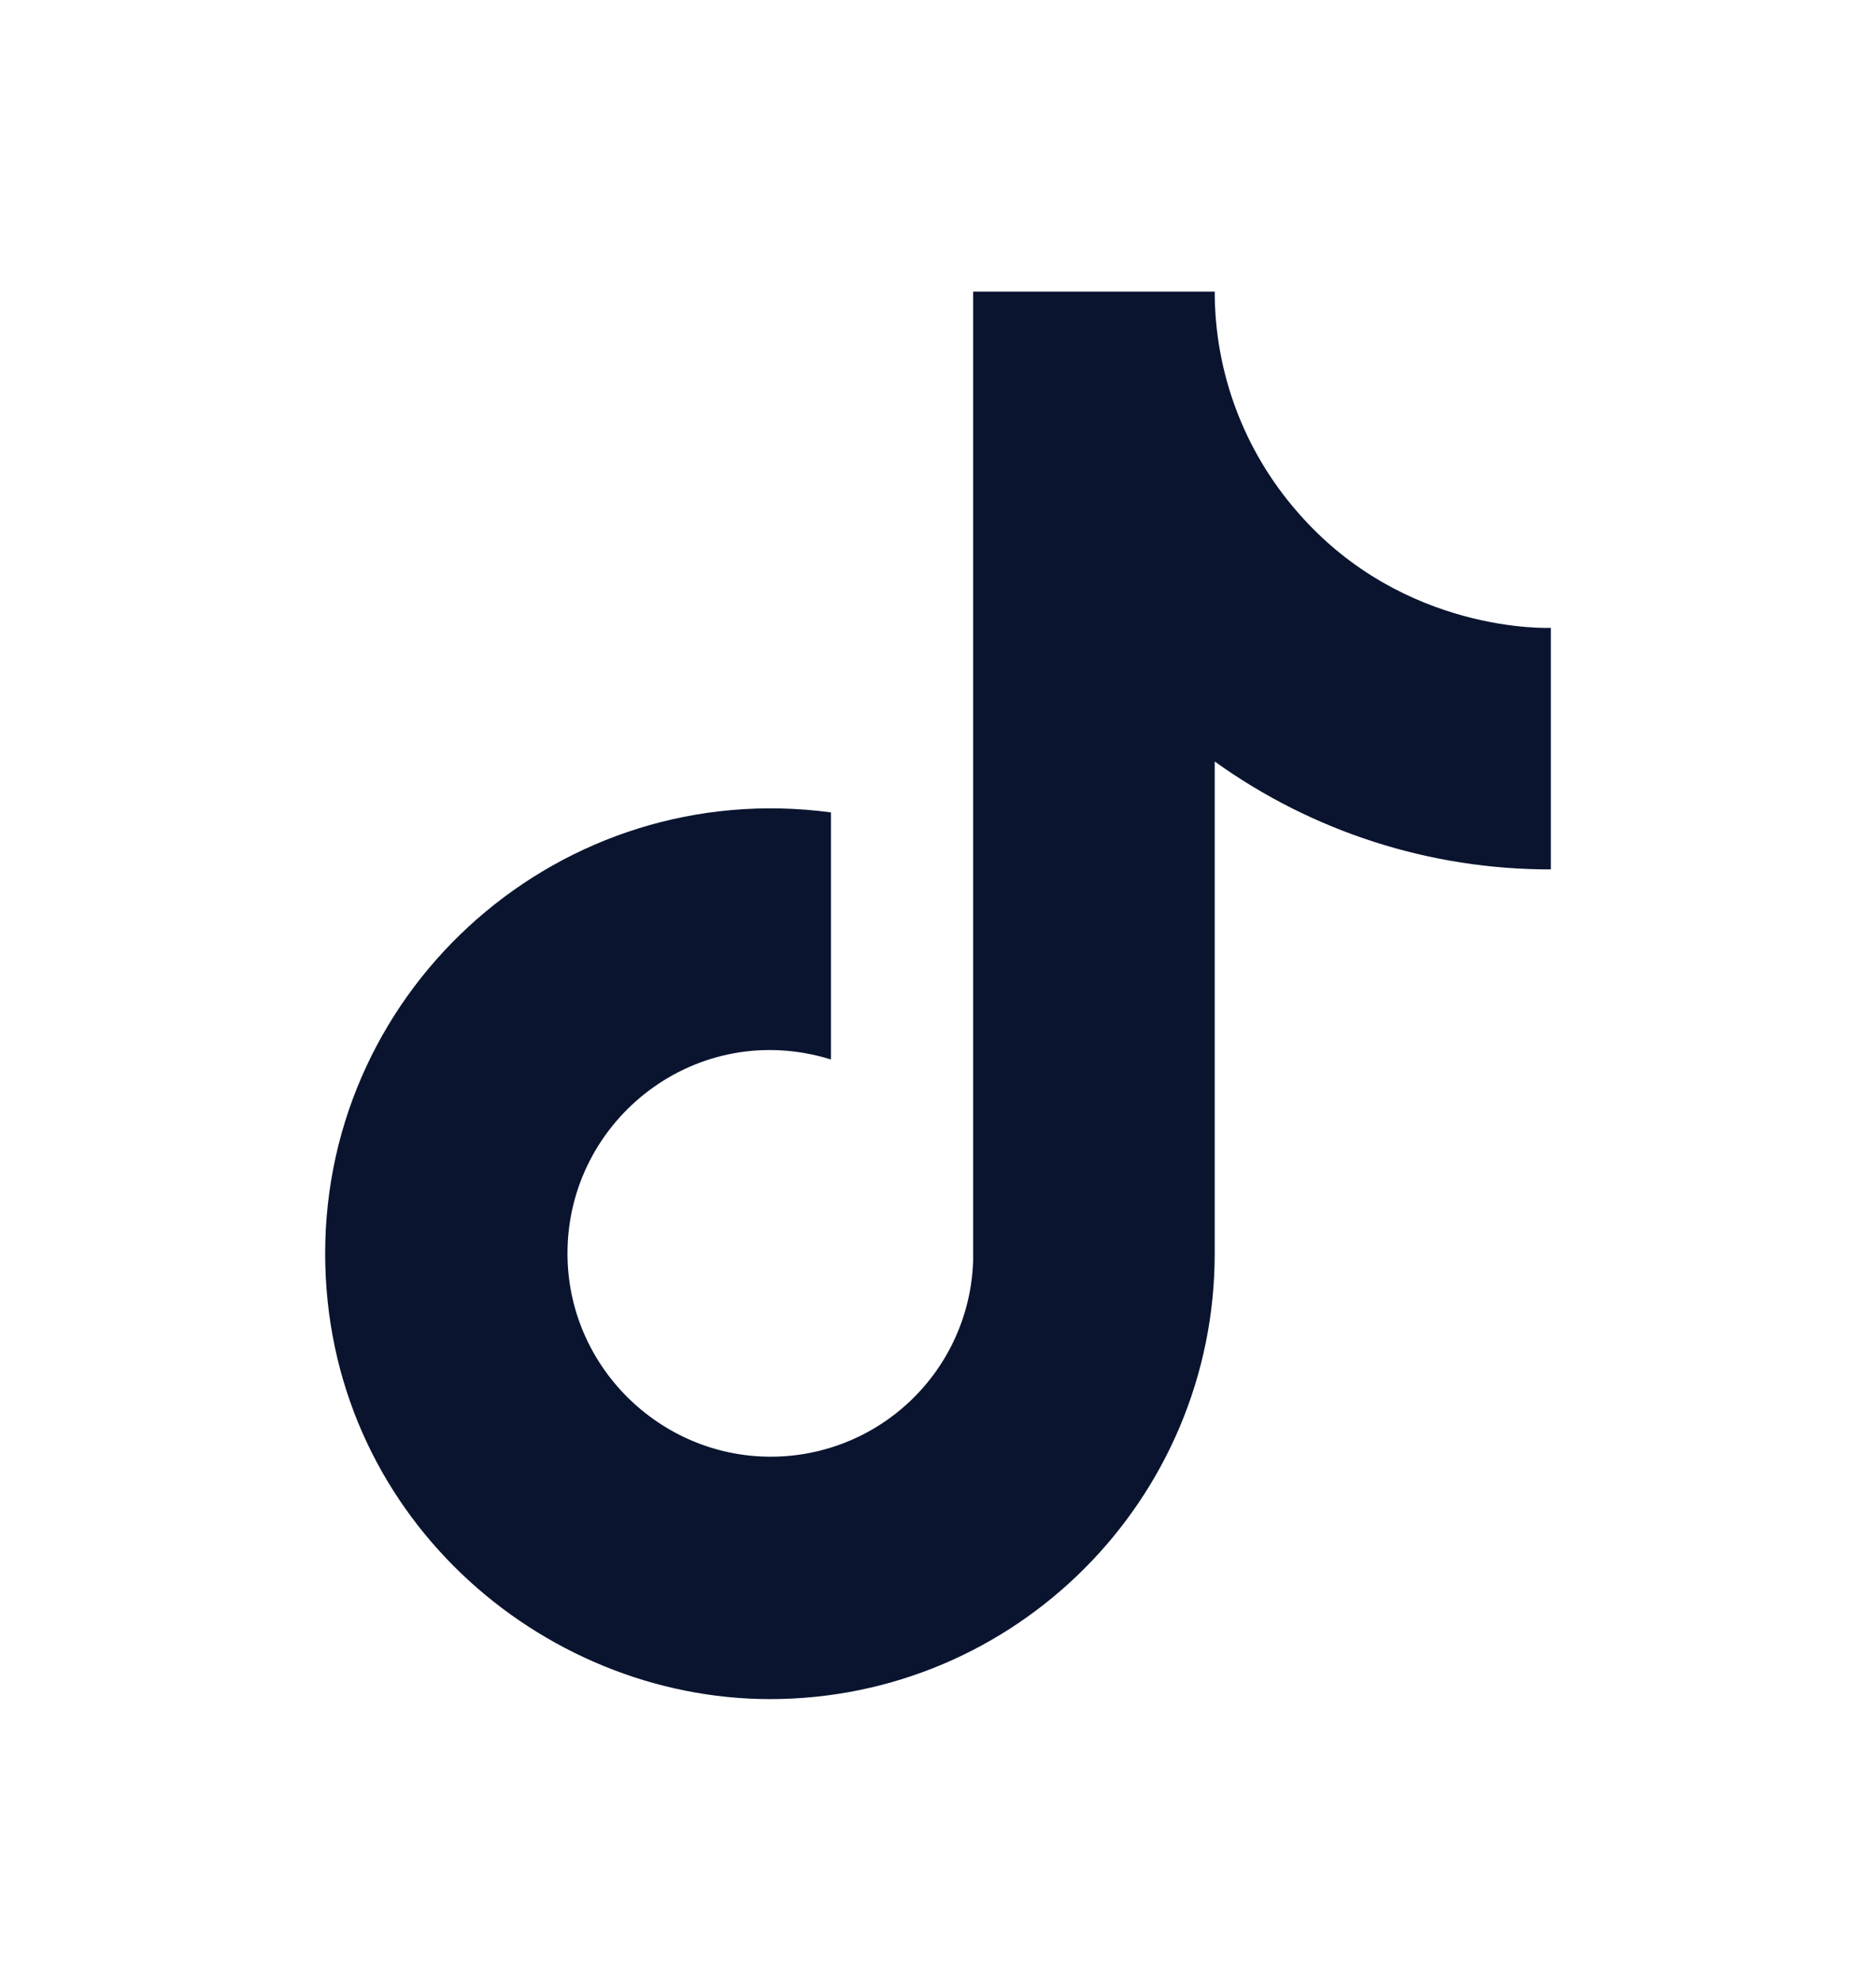 <svg width="18" height="19" viewBox="0 0 18 19" fill="none" xmlns="http://www.w3.org/2000/svg">
<path d="M12.45 4.912C11.937 4.326 11.655 3.575 11.655 2.797H9.337V12.097C9.32 12.6 9.108 13.077 8.745 13.427C8.383 13.777 7.899 13.972 7.395 13.972C6.33 13.972 5.445 13.102 5.445 12.022C5.445 10.732 6.69 9.764 7.973 10.162V7.792C5.385 7.447 3.12 9.457 3.12 12.022C3.12 14.519 5.19 16.297 7.388 16.297C9.742 16.297 11.655 14.384 11.655 12.022V7.304C12.595 7.979 13.723 8.341 14.88 8.339V6.022C14.88 6.022 13.47 6.089 12.45 4.912Z" fill="#0A142F"/>
</svg>
